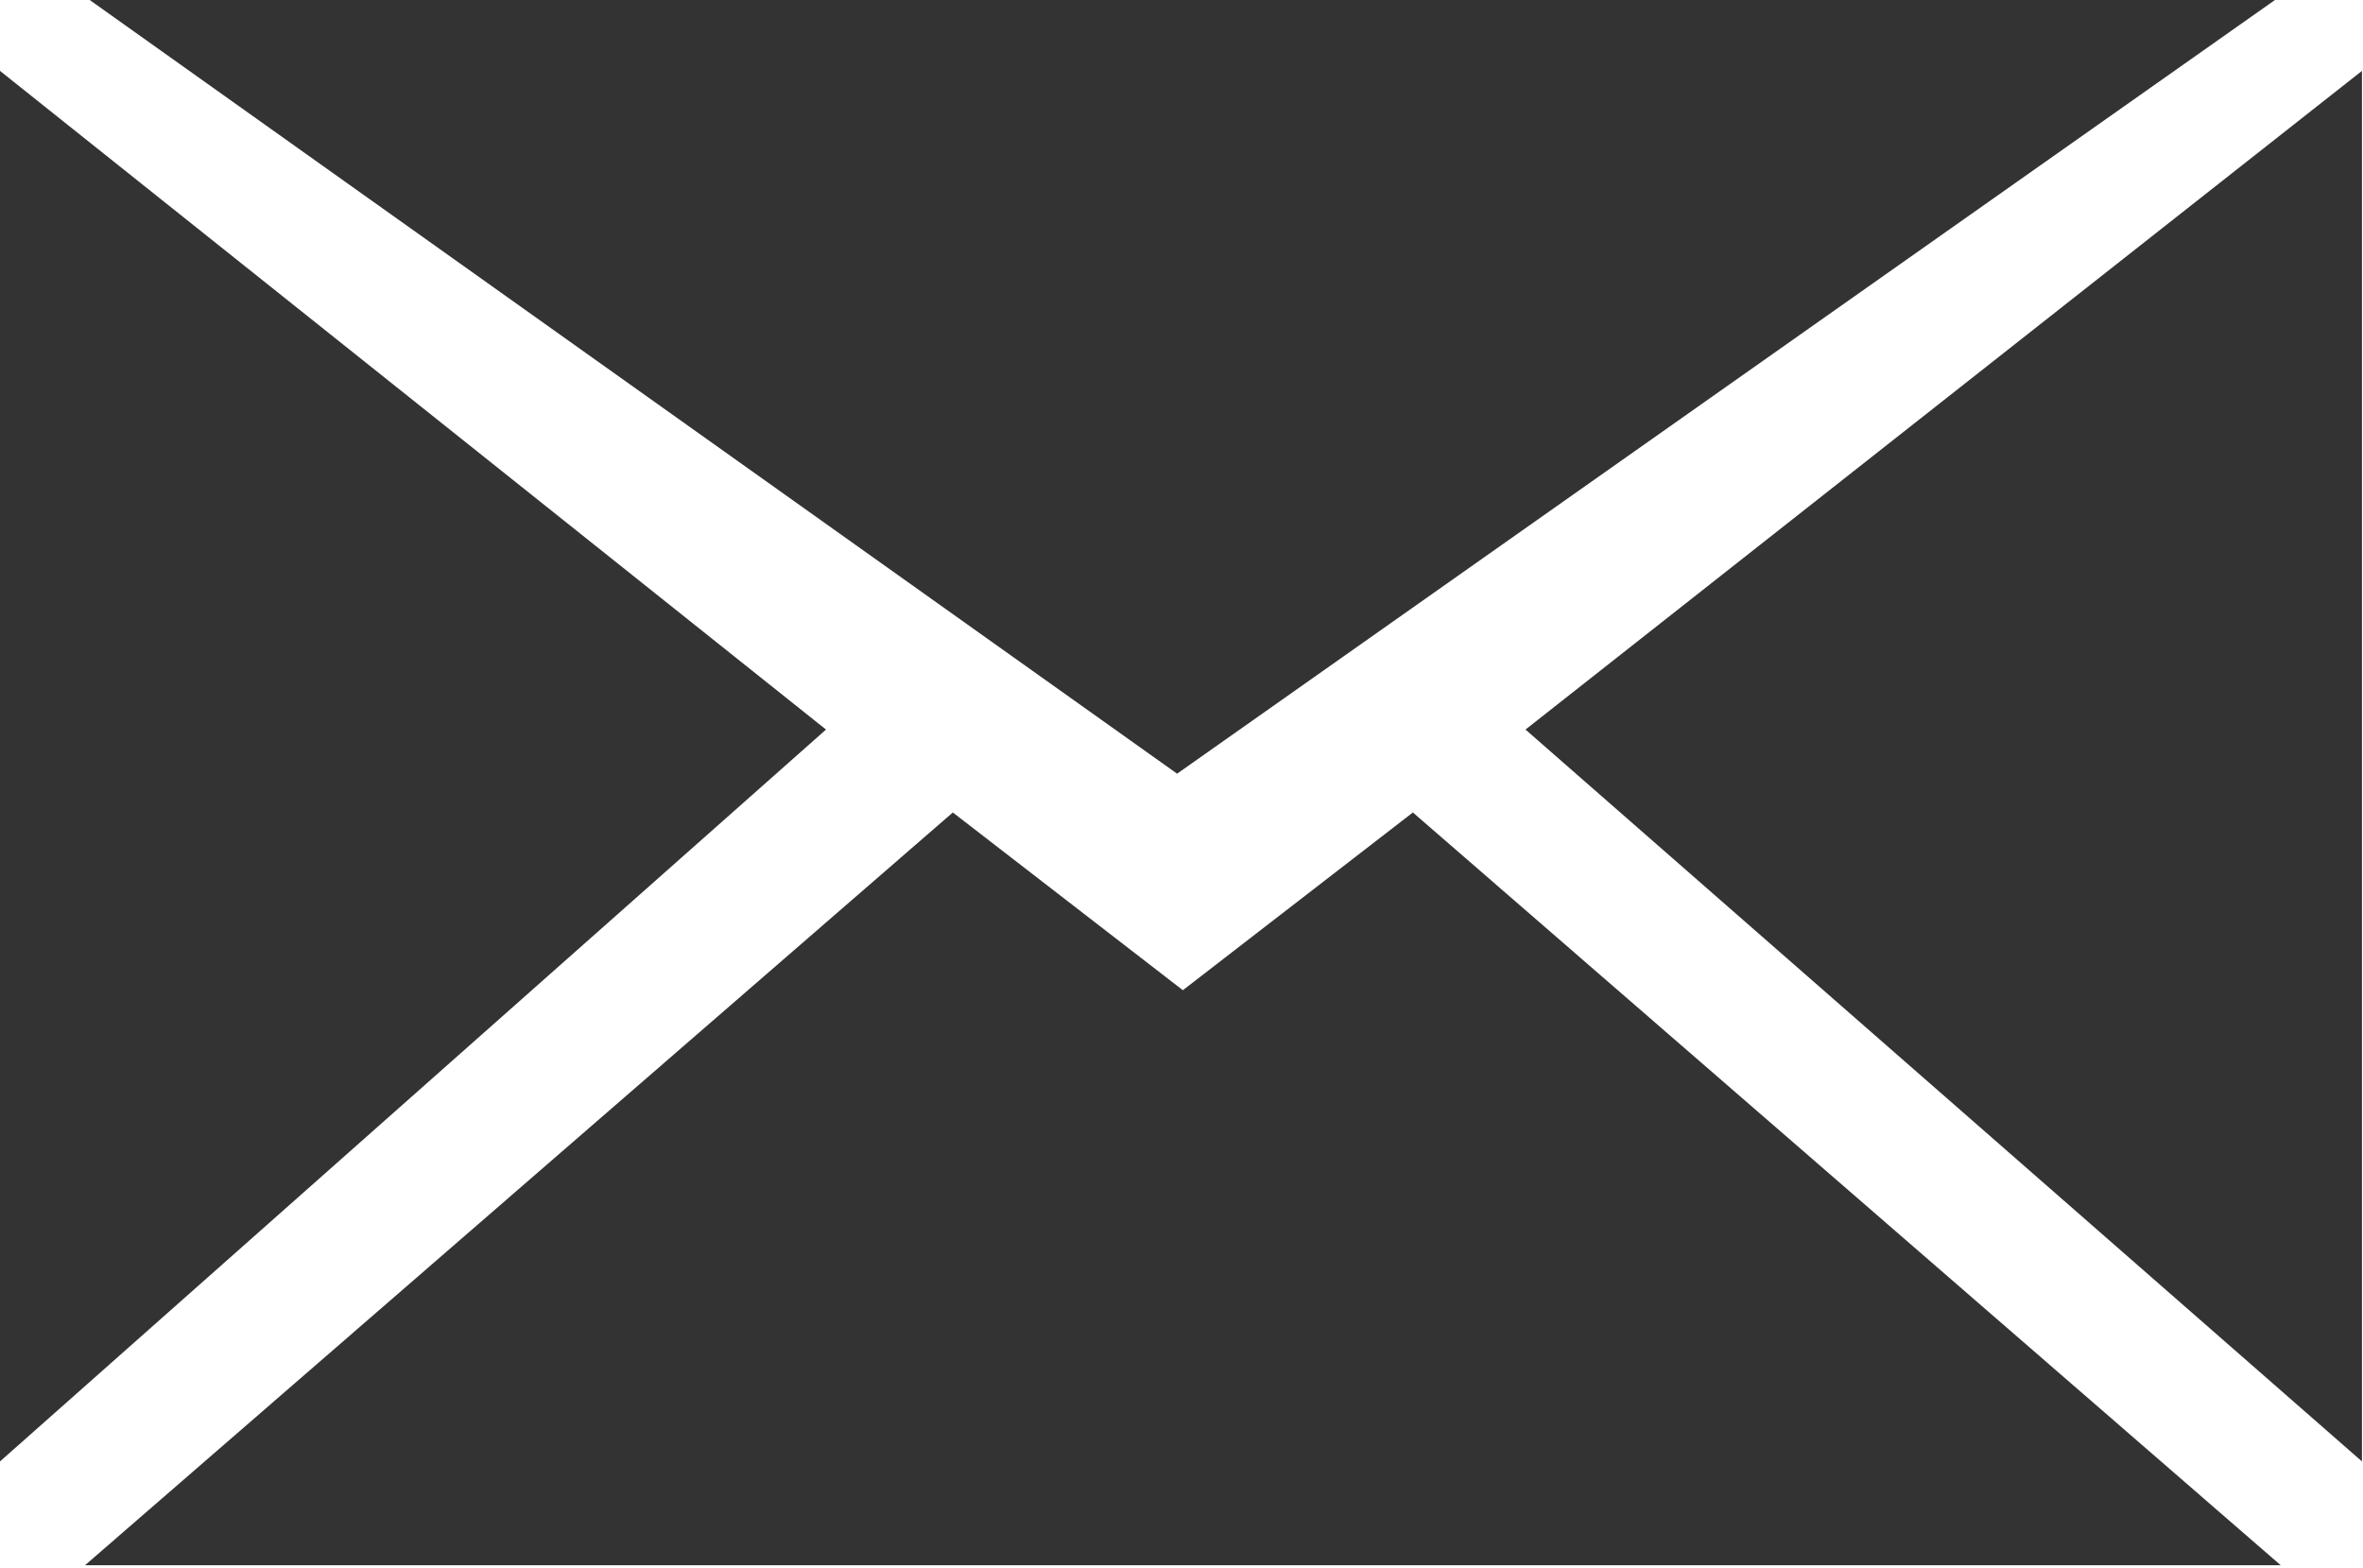 <?xml version="1.0" encoding="utf-8"?>
<!-- Generator: Adobe Illustrator 22.1.0, SVG Export Plug-In . SVG Version: 6.00 Build 0)  -->
<svg version="1.1" id="Group_278" xmlns="http://www.w3.org/2000/svg" xmlns:xlink="http://www.w3.org/1999/xlink" x="0px" y="0px"
	 width="22.6px" height="15px" viewBox="0 0 22.6 15" style="enable-background:new 0 0 22.6 15;" xml:space="preserve">
<style type="text/css">
	.st0{fill:#333333;}
</style>
<g id="Group_268" transform="translate(0.858)">
	<path id="Path_772" class="st0" d="M20.9,0H0l10.4,7.4L20.9,0z"/>
</g>
<g id="Group_269" transform="translate(0 0.678)">
	<path id="Path_773" class="st0" d="M0,13.3l7.9-7L0,0V13.3z"/>
</g>
<g id="Group_270" transform="translate(0.813 7.771)">
	<path id="Path_774" class="st0" d="M12.7,0l-2.2,1.7L8.3,0L0,7.2h21L12.7,0z"/>
</g>
<g id="Group_271" transform="translate(14.59 0.678)">
	<path id="Path_775" class="st0" d="M8,13.3V0L0,6.3L8,13.3z"/>
</g>
<g id="Group_272" transform="translate(22.59)">
	<path id="Path_776" class="st0" d="M0,0"/>
</g>
<g id="Group_273" transform="translate(22.59 15)">
	<path id="Path_777" class="st0" d="M0,0"/>
</g>
<g id="Group_274">
	<path id="Path_778" class="st0" d="M0,0"/>
</g>
</svg>
